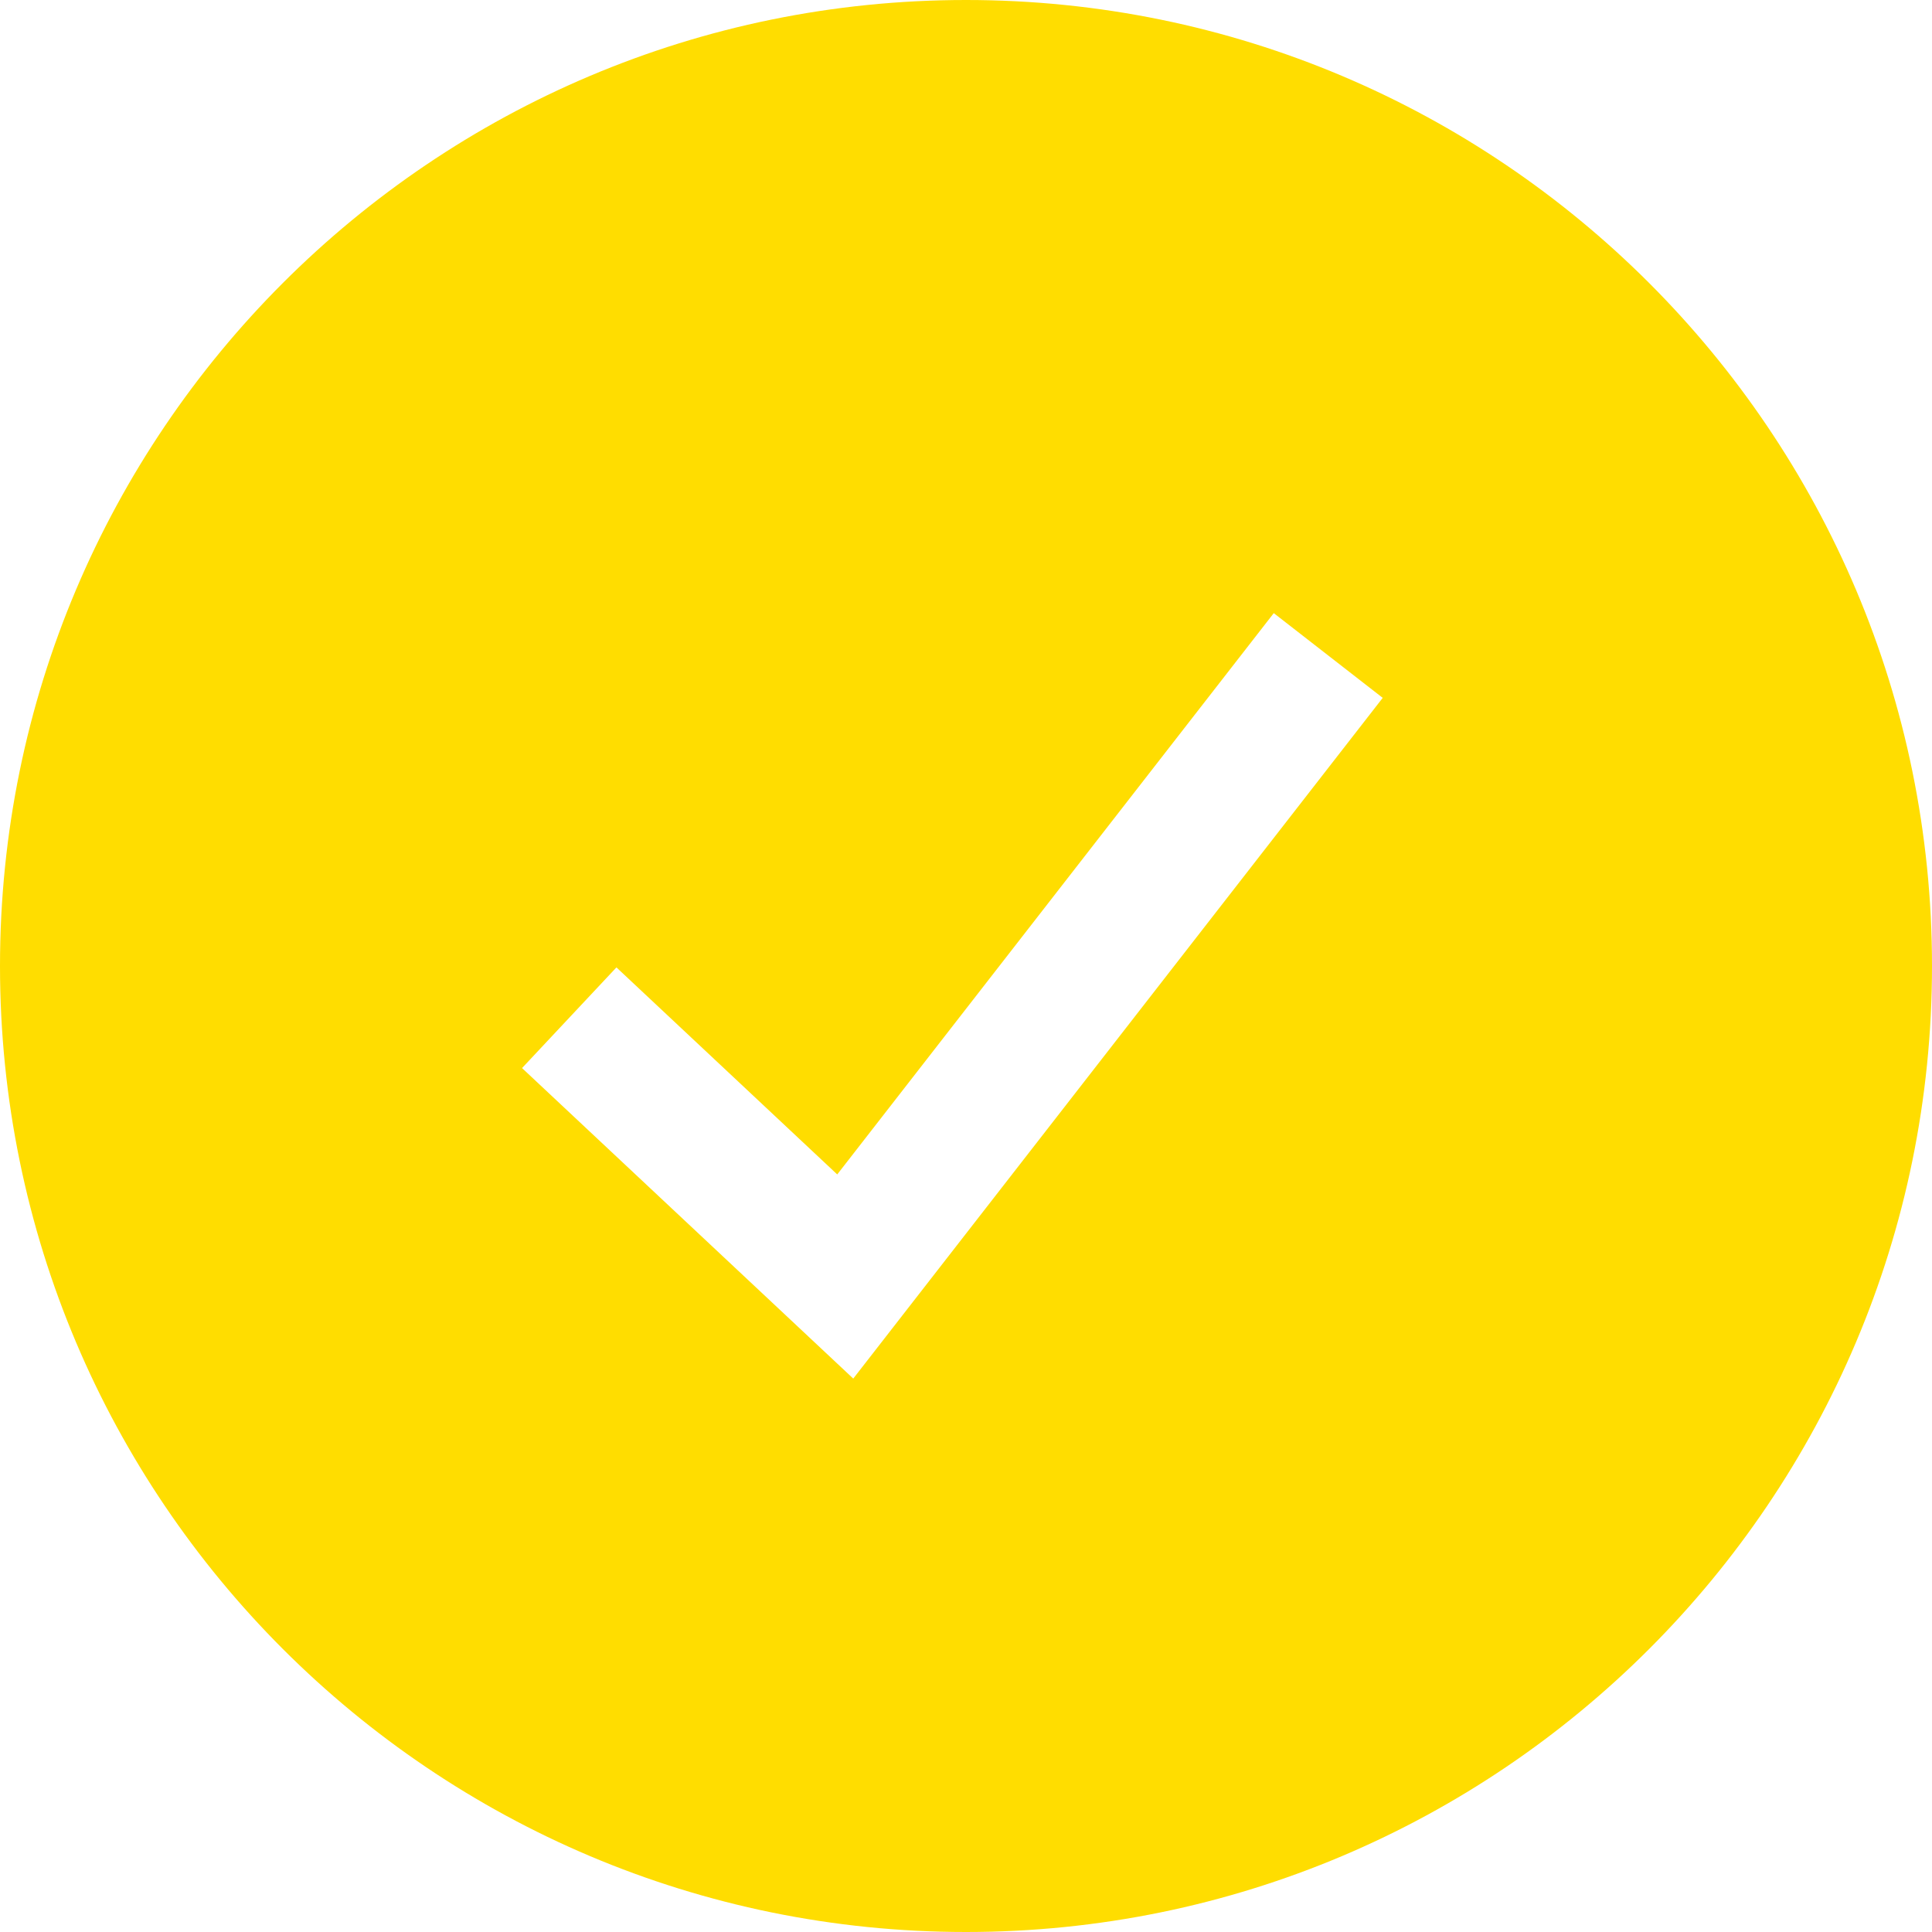 <?xml version="1.0" encoding="UTF-8"?>
<svg width="120px" height="120px" viewBox="0 0 120 120" version="1.1" xmlns="http://www.w3.org/2000/svg" xmlns:xlink="http://www.w3.org/1999/xlink">
    <title>icon-tick</title>
    <g id="Mockups" stroke="none" stroke-width="1" fill="none" fill-rule="evenodd">
        <g id="Event-Page---Registration-Confirmation" transform="translate(-660, -280)" fill="#FFDD00" fill-rule="nonzero">
            <path d="M720,400 C686.862,400 660,373.137 660,340 C660,306.863 686.862,280 720,280 C753.138,280 780,306.863 780,340 C780,373.137 753.138,400 720,400 Z M698.288,340.087 L692.425,346.34 L712.997,365.626 L745.883,323.346 L739.116,318.083 L712.002,352.946 L698.288,340.087 Z" id="icon-tick"></path>
        </g>
    </g>
</svg>